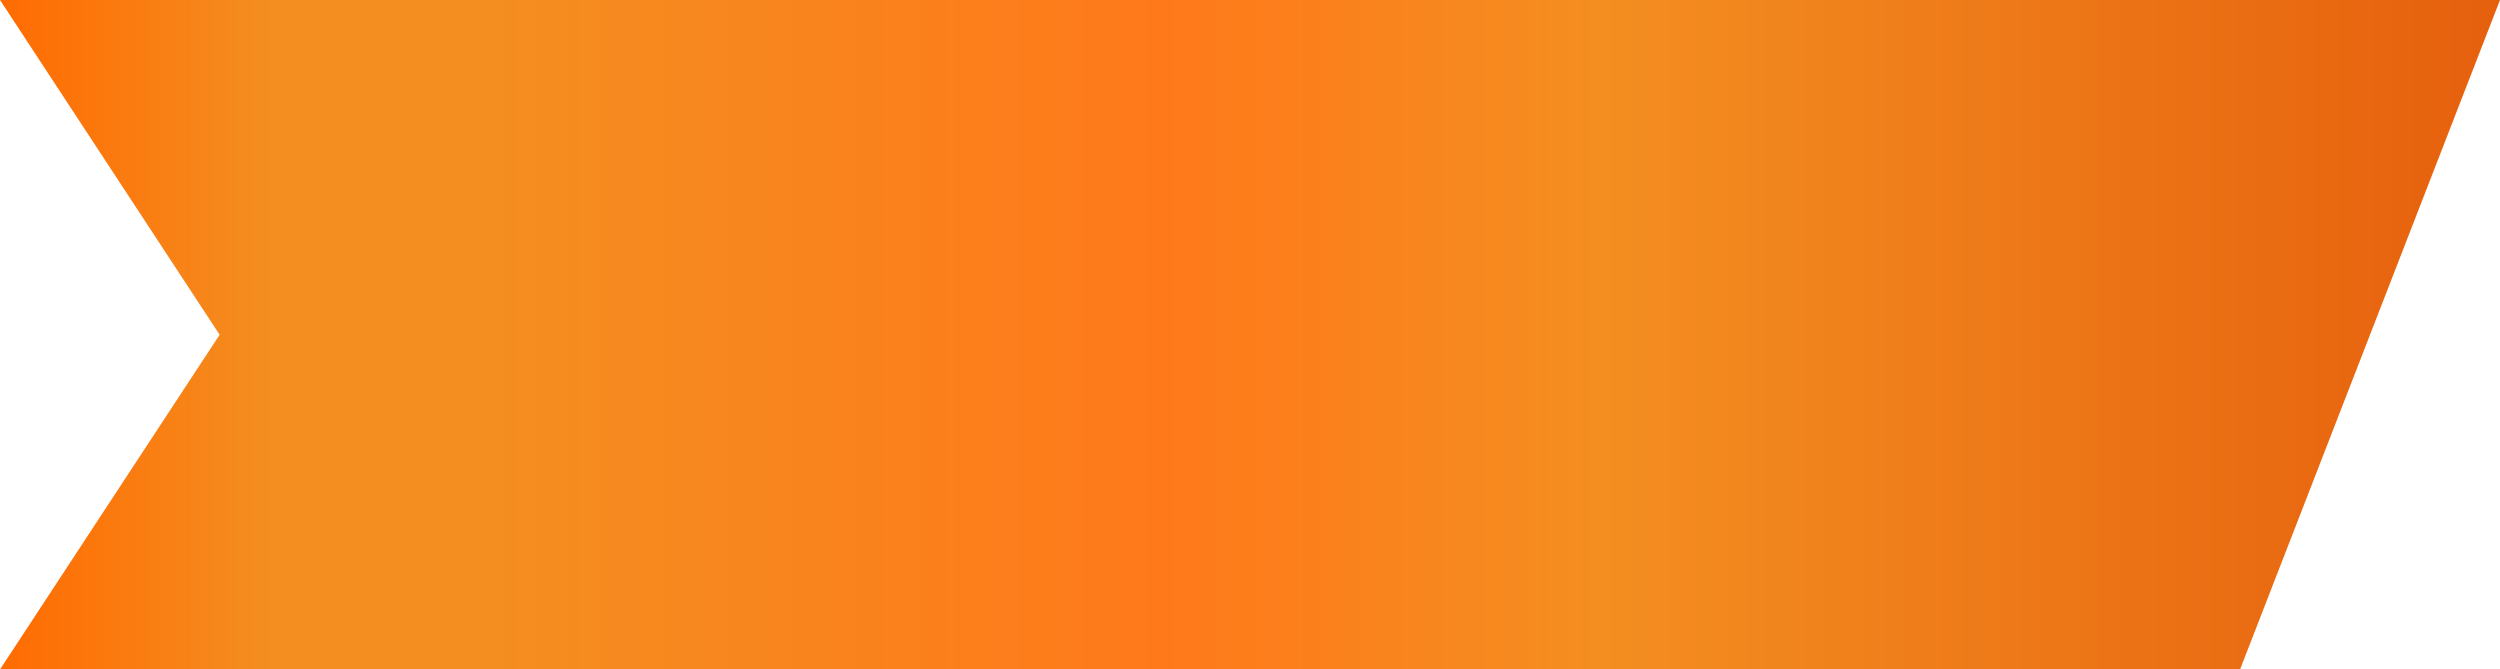 <?xml version="1.0" encoding="UTF-8"?> <svg xmlns="http://www.w3.org/2000/svg" width="4246" height="1137" viewBox="0 0 4246 1137" fill="none"><path fill-rule="evenodd" clip-rule="evenodd" d="M4246 0H0L373 568.5L0 1137H3804.5L4246 0Z" fill="url(#paint0_linear_578_95)"></path><defs><linearGradient id="paint0_linear_578_95" x1="-8.67857e-07" y1="568" x2="4246" y2="568" gradientUnits="userSpaceOnUse"><stop stop-color="#FF6B01"></stop><stop offset="0.109" stop-color="#F48E21"></stop><stop offset="0.195" stop-color="#F48E21"></stop><stop offset="0.465" stop-color="#FF791A"></stop><stop offset="0.64" stop-color="#F48E21"></stop><stop offset="1" stop-color="#E6600D"></stop></linearGradient></defs></svg> 